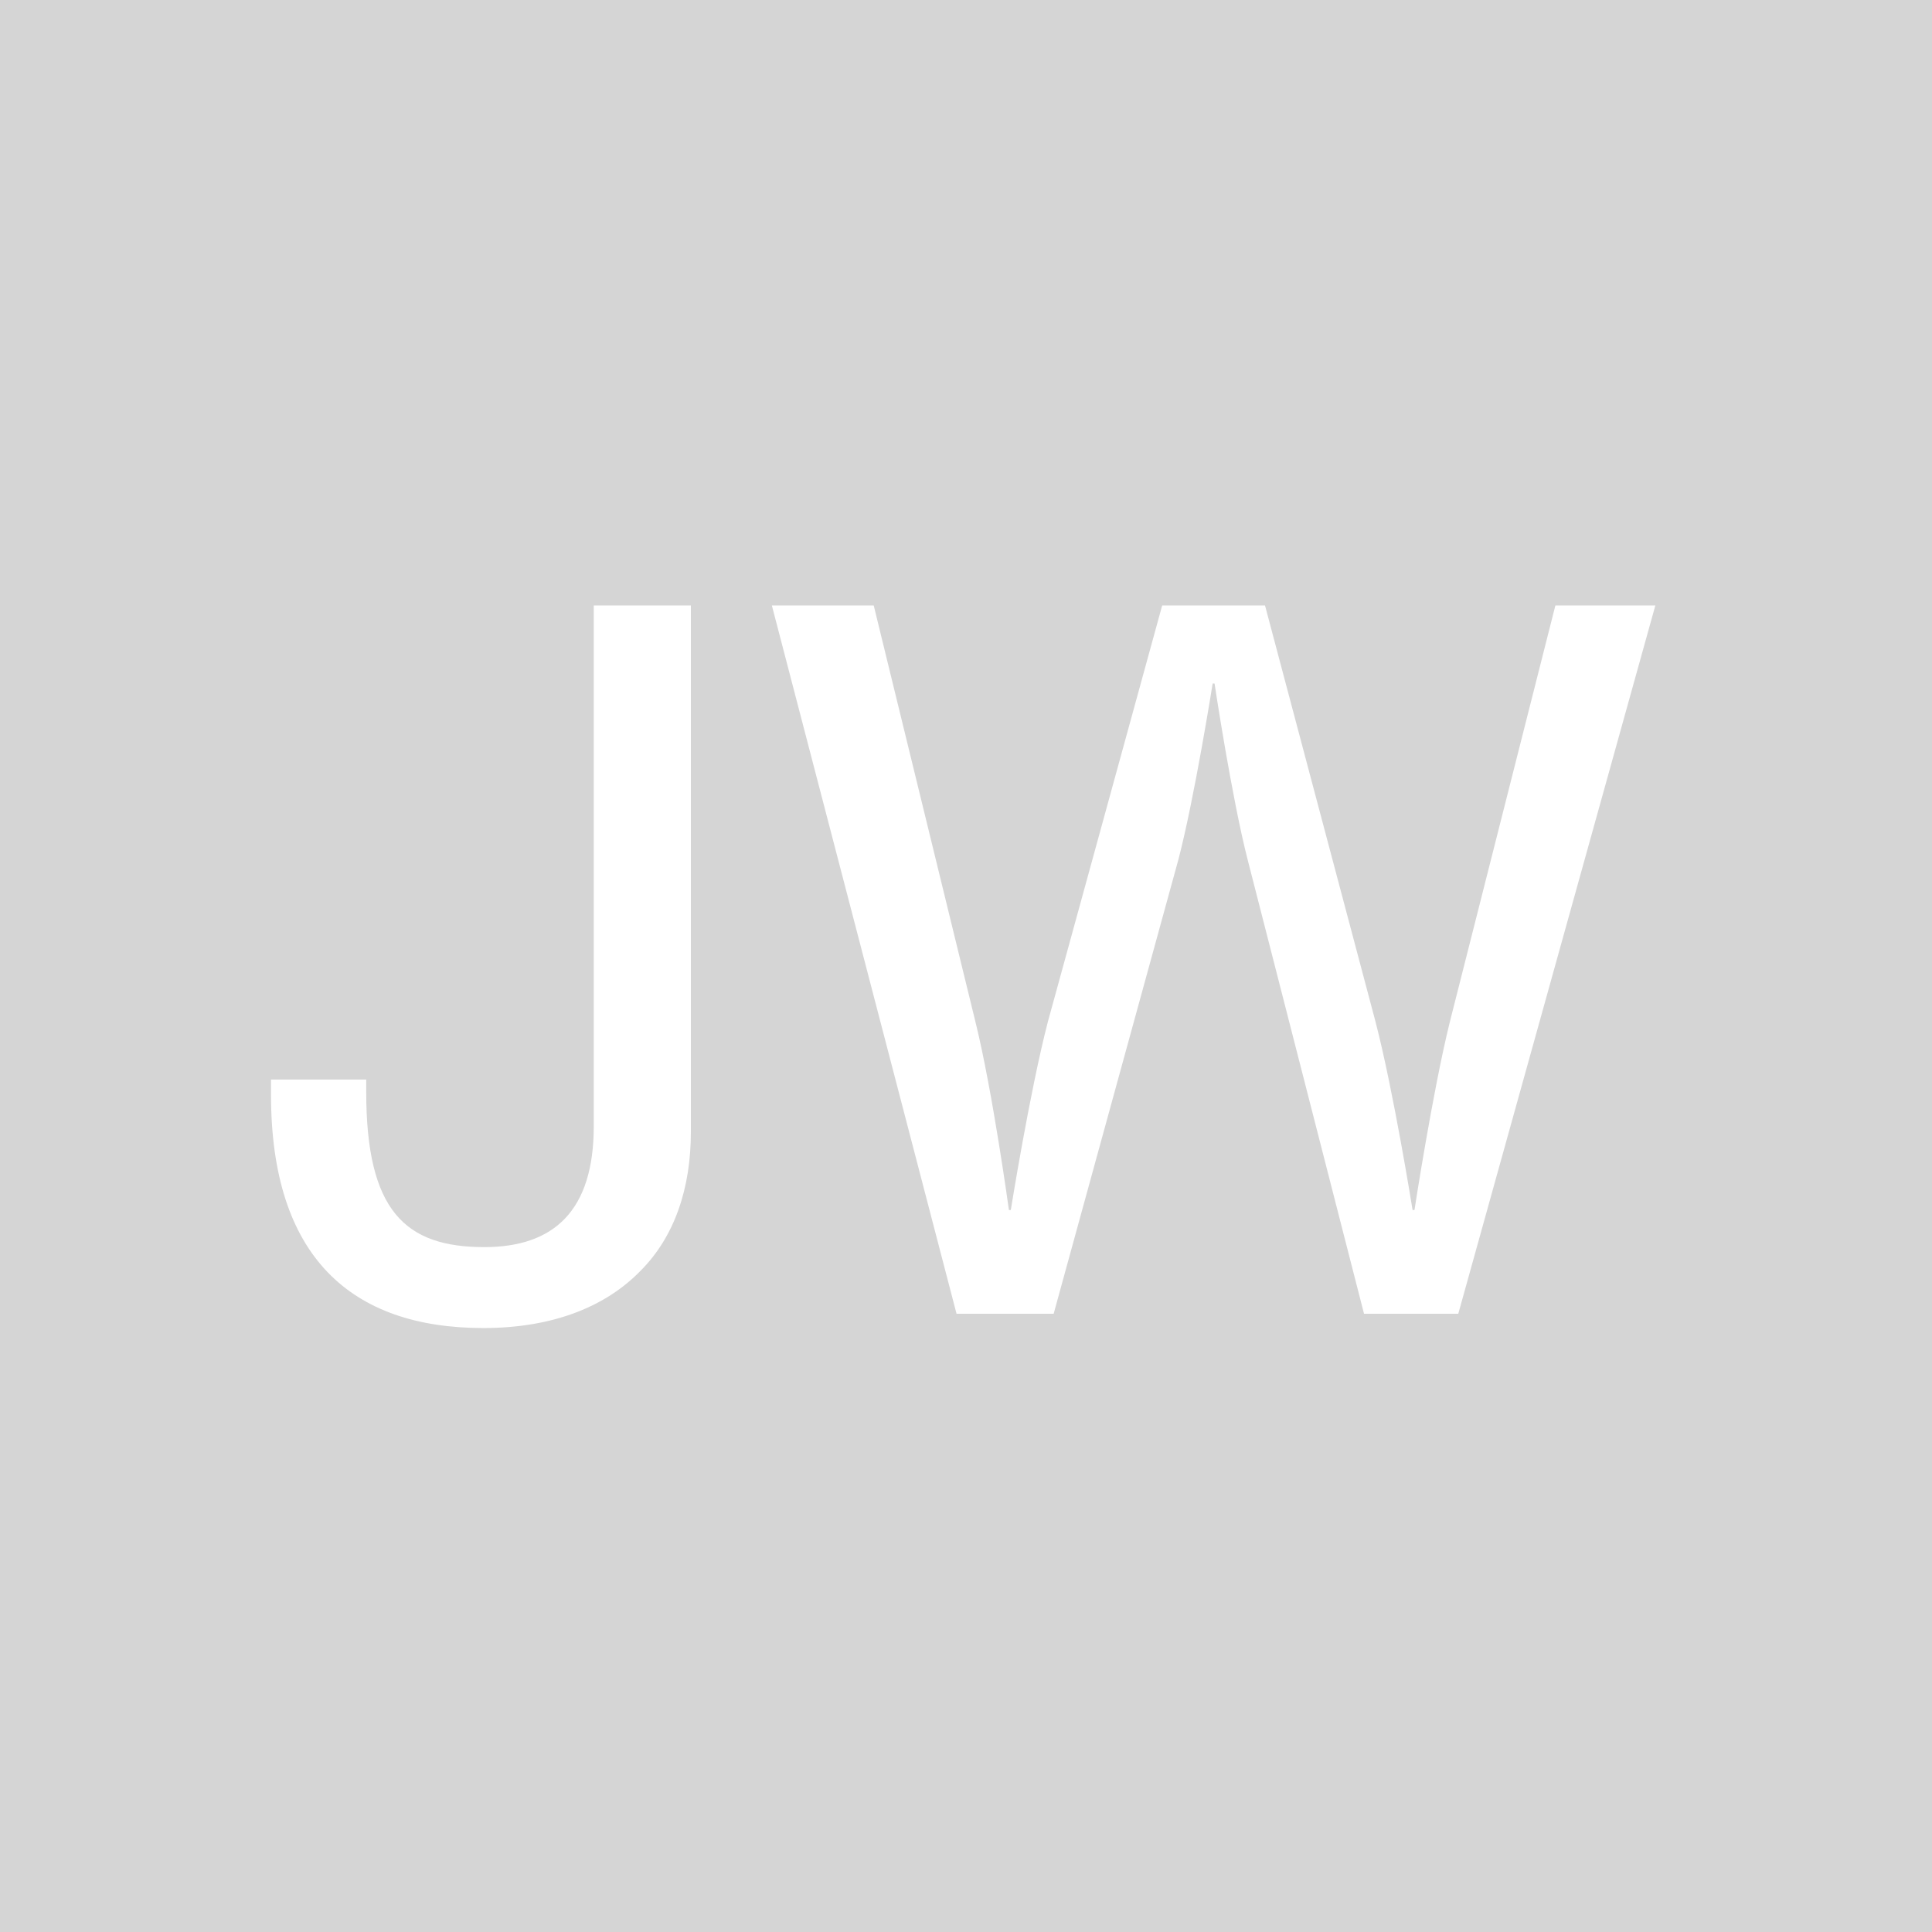<svg width="200" height="200" viewBox="0 0 200 200" fill="none" xmlns="http://www.w3.org/2000/svg">
<rect width="200" height="200" fill="#D5D5D5"/>
<path d="M50.033 137.478C36.334 137.478 28.055 130.087 28.055 113.332V111.755H37.911V113.037C37.911 125.356 41.952 129.101 50.132 129.101C57.326 129.101 61.466 125.356 61.466 116.585V62.675H71.518V117.176C71.518 122.991 69.843 128.017 66.295 131.565C62.747 135.212 57.326 137.478 50.033 137.478ZM99.021 136L79.902 62.675H90.447L100.992 105.842C102.766 113.037 104.442 125.257 104.442 125.257H104.639C104.639 125.257 106.61 112.938 108.483 105.743L120.309 62.675H130.953L142.386 105.743C144.258 112.938 146.229 125.257 146.229 125.257H146.427C146.427 125.257 148.299 113.037 150.073 105.842L161.013 62.675H171.361L150.96 136H141.203L129.179 89.088C127.504 82.583 125.73 70.756 125.73 70.756H125.533C125.533 70.756 123.66 82.583 121.985 88.989L109.074 136H99.021Z" fill="white"/>
</svg>
